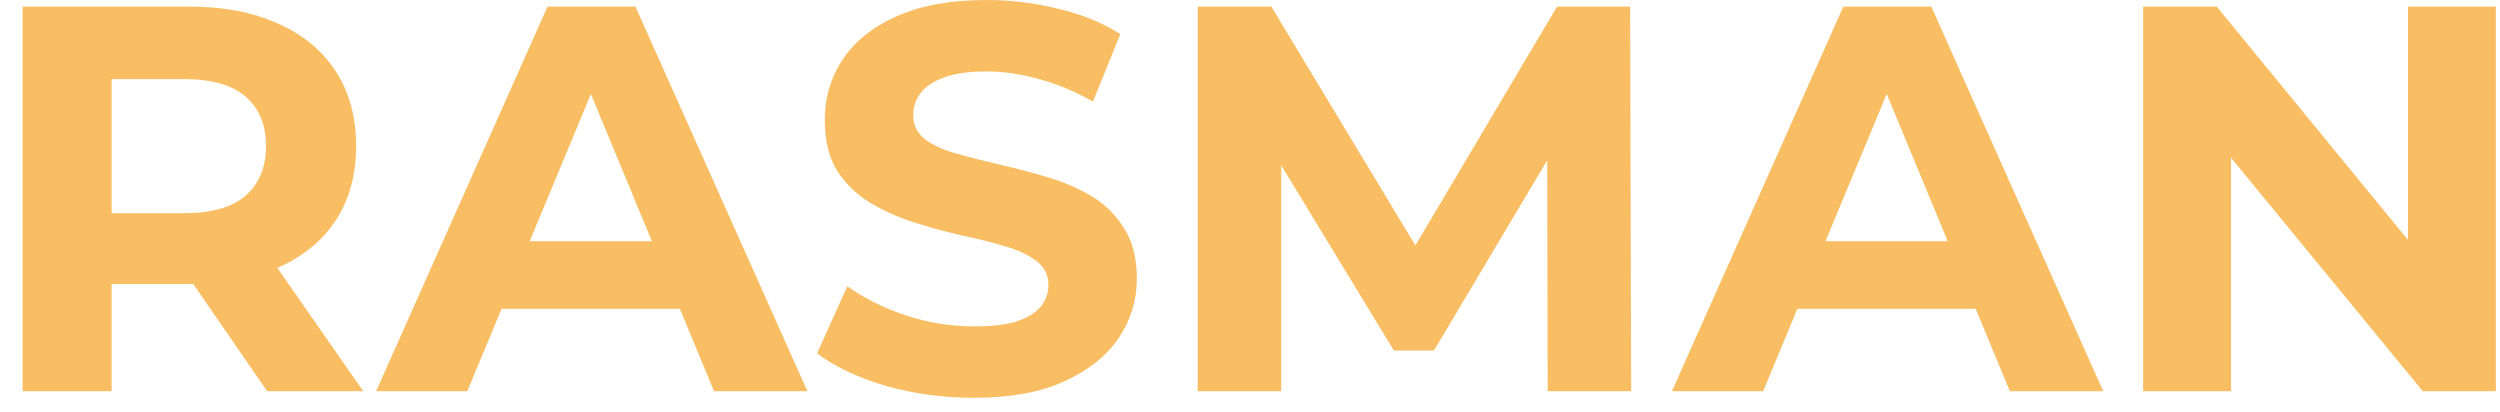 <svg width="91" height="15" viewBox="0 0 91 15" fill="none" xmlns="http://www.w3.org/2000/svg">
<path d="M0.823 14.24V0.24H6.883C8.136 0.24 9.216 0.447 10.123 0.86C11.029 1.26 11.729 1.84 12.223 2.6C12.716 3.36 12.963 4.267 12.963 5.32C12.963 6.36 12.716 7.26 12.223 8.02C11.729 8.767 11.029 9.34 10.123 9.74C9.216 10.14 8.136 10.34 6.883 10.34H2.623L4.063 8.92V14.24H0.823ZM9.723 14.24L6.223 9.16H9.683L13.223 14.24H9.723ZM4.063 9.28L2.623 7.76H6.703C7.703 7.76 8.449 7.547 8.943 7.12C9.436 6.68 9.683 6.08 9.683 5.32C9.683 4.547 9.436 3.947 8.943 3.52C8.449 3.093 7.703 2.88 6.703 2.88H2.623L4.063 1.34V9.28Z" fill="#F9BE64"/>
<path d="M13.69 14.24L19.93 0.24H23.13L29.39 14.24H25.99L20.87 1.88H22.15L17.01 14.24H13.69ZM16.81 11.24L17.67 8.78H24.87L25.75 11.24H16.81Z" fill="#F9BE64"/>
<path d="M35.442 14.48C34.322 14.48 33.249 14.333 32.222 14.04C31.195 13.733 30.369 13.34 29.742 12.86L30.842 10.42C31.442 10.847 32.149 11.2 32.962 11.48C33.789 11.747 34.622 11.88 35.462 11.88C36.102 11.88 36.615 11.82 37.002 11.7C37.402 11.567 37.695 11.387 37.882 11.16C38.069 10.933 38.162 10.673 38.162 10.38C38.162 10.007 38.015 9.713 37.722 9.5C37.429 9.273 37.042 9.093 36.562 8.96C36.082 8.813 35.549 8.68 34.962 8.56C34.389 8.427 33.809 8.267 33.222 8.08C32.649 7.893 32.122 7.653 31.642 7.36C31.162 7.067 30.769 6.68 30.462 6.2C30.169 5.72 30.022 5.107 30.022 4.36C30.022 3.56 30.235 2.833 30.662 2.18C31.102 1.513 31.755 0.987 32.622 0.6C33.502 0.2 34.602 0 35.922 0C36.802 0 37.669 0.107 38.522 0.32C39.375 0.52 40.129 0.827 40.782 1.24L39.782 3.7C39.129 3.327 38.475 3.053 37.822 2.88C37.169 2.693 36.529 2.6 35.902 2.6C35.275 2.6 34.762 2.673 34.362 2.82C33.962 2.967 33.675 3.16 33.502 3.4C33.329 3.627 33.242 3.893 33.242 4.2C33.242 4.56 33.389 4.853 33.682 5.08C33.975 5.293 34.362 5.467 34.842 5.6C35.322 5.733 35.849 5.867 36.422 6C37.009 6.133 37.589 6.287 38.162 6.46C38.749 6.633 39.282 6.867 39.762 7.16C40.242 7.453 40.629 7.84 40.922 8.32C41.229 8.8 41.382 9.407 41.382 10.14C41.382 10.927 41.162 11.647 40.722 12.3C40.282 12.953 39.622 13.48 38.742 13.88C37.875 14.28 36.775 14.48 35.442 14.48Z" fill="#F9BE64"/>
<path d="M43.596 14.24V0.24H46.276L52.236 10.12H50.816L56.676 0.24H59.336L59.376 14.24H56.336L56.316 4.9H56.876L52.196 12.76H50.736L45.956 4.9H46.636V14.24H43.596Z" fill="#F9BE64"/>
<path d="M60.858 14.24L67.098 0.24H70.298L76.558 14.24H73.158L68.038 1.88H69.318L64.178 14.24H60.858ZM63.978 11.24L64.838 8.78H72.038L72.918 11.24H63.978Z" fill="#F9BE64"/>
<path d="M78.01 14.24V0.24H80.69L88.95 10.32H87.65V0.24H90.85V14.24H88.19L79.91 4.16H81.21V14.24H78.01Z" fill="#F9BE64"/>
</svg>
